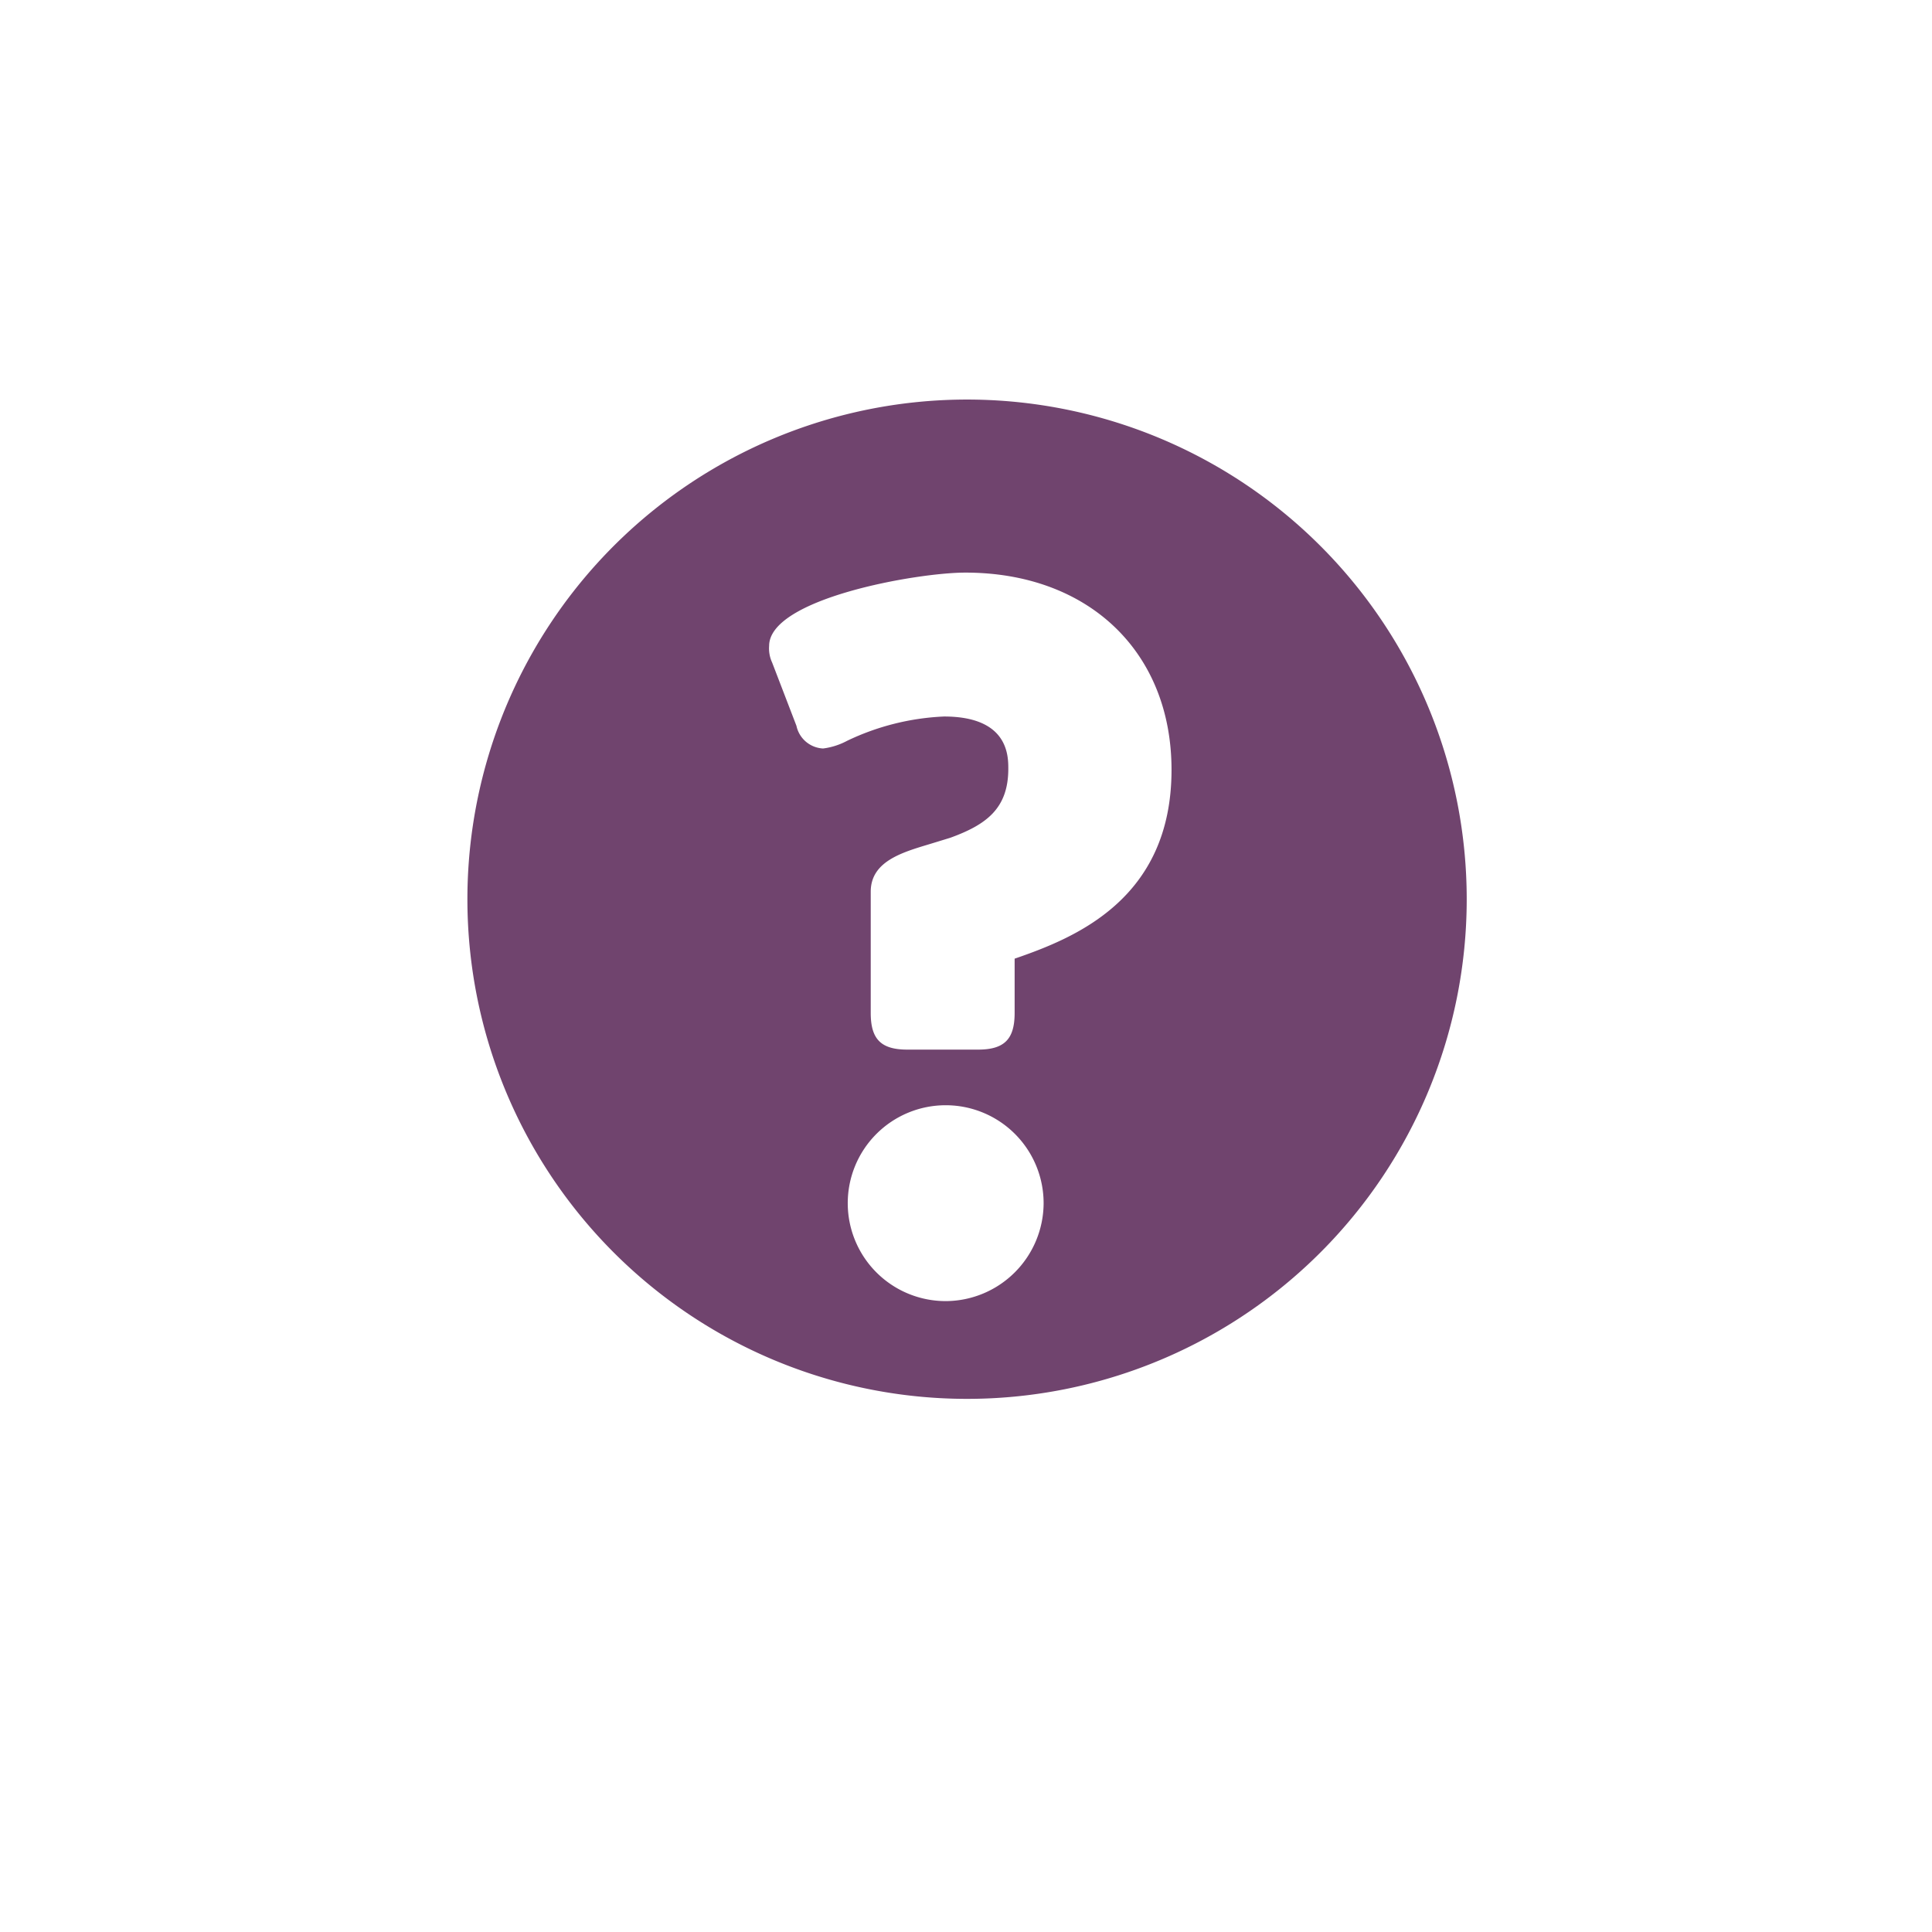 <svg id="レイヤー_1" data-name="レイヤー 1" xmlns="http://www.w3.org/2000/svg" viewBox="0 0 58 58"><defs><style>.cls-1{fill:#70446e;}.cls-2{fill:none;}</style></defs><path class="cls-1" d="M39.64,16.39a15,15,0,1,0,0,21.21A15,15,0,0,0,39.64,16.39ZM28.4,39.06a2.94,2.94,0,1,1,2.93-2.93A2.95,2.95,0,0,1,28.4,39.06Zm2.06-10.28v1.63c0,.79-.31,1.1-1.1,1.1H27.24c-.79,0-1.1-.31-1.1-1.1V26.77c0-.91.94-1.18,1.77-1.43l.62-.19c1.07-.39,1.74-.87,1.74-2.07,0-.39,0-1.57-1.93-1.57a7.47,7.47,0,0,0-2.91.73,2.08,2.08,0,0,1-.72.23.86.86,0,0,1-.8-.68l-.73-1.9a1,1,0,0,1-.09-.5c0-1.42,4.43-2.2,5.89-2.2,3.7,0,6.19,2.38,6.19,5.92C35.17,27,32.26,28.16,30.46,28.78Z"/><rect id="_スライス_" data-name="&lt;スライス&gt;" class="cls-2" width="58" height="58"/></svg>